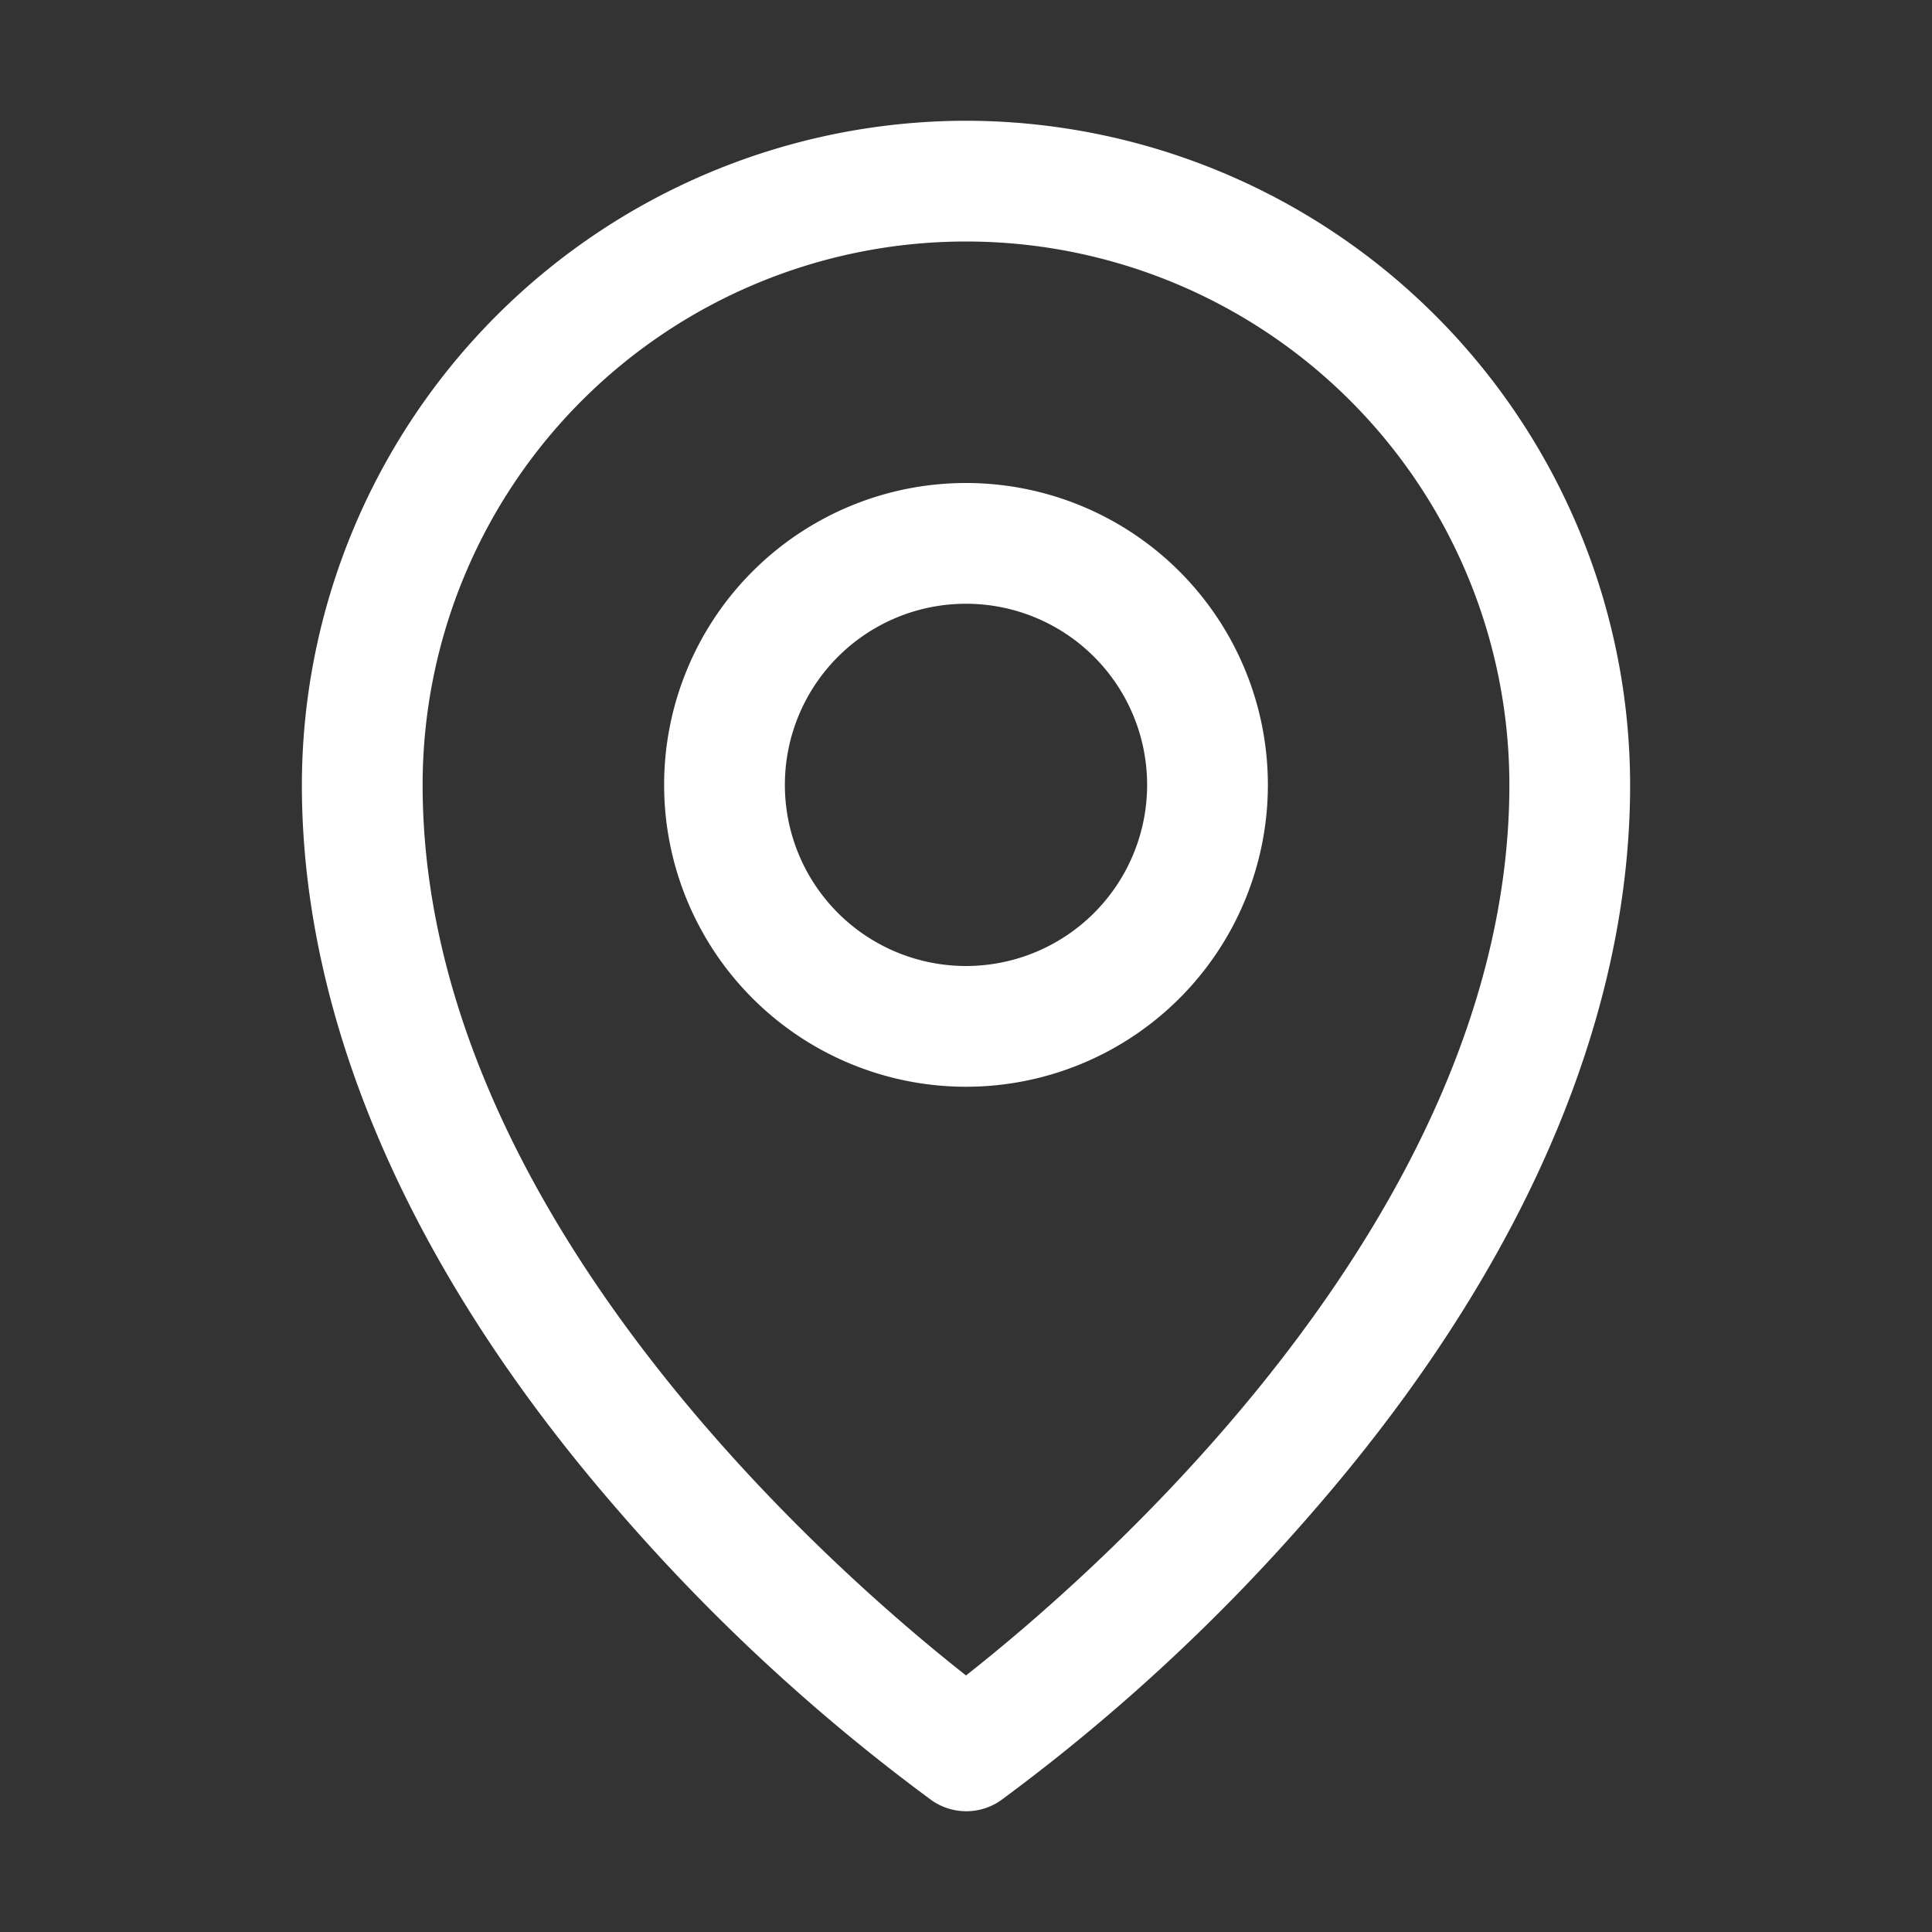 <svg width="24" height="24" fill="none" xmlns="http://www.w3.org/2000/svg"><rect width="100%" height="100%" fill="#333333" stroke="none"/><path d="M12 6a3.75 3.75 0 100 7.5A3.75 3.75 0 0012 6zm0 6a2.25 2.25 0 110-4.5 2.25 2.25 0 010 4.5zm0-10.5a8.26 8.26 0 00-8.25 8.25c0 2.944 1.36 6.064 3.938 9.023a23.837 23.837 0 003.885 3.591.75.75 0 00.861 0 23.835 23.835 0 003.879-3.59c2.573-2.96 3.937-6.08 3.937-9.024A8.26 8.26 0 0012 1.5zm0 19.313c-1.55-1.22-6.75-5.696-6.75-11.063a6.75 6.75 0 0113.5 0c0 5.365-5.2 9.844-6.75 11.063z" fill="#fff"/></svg>